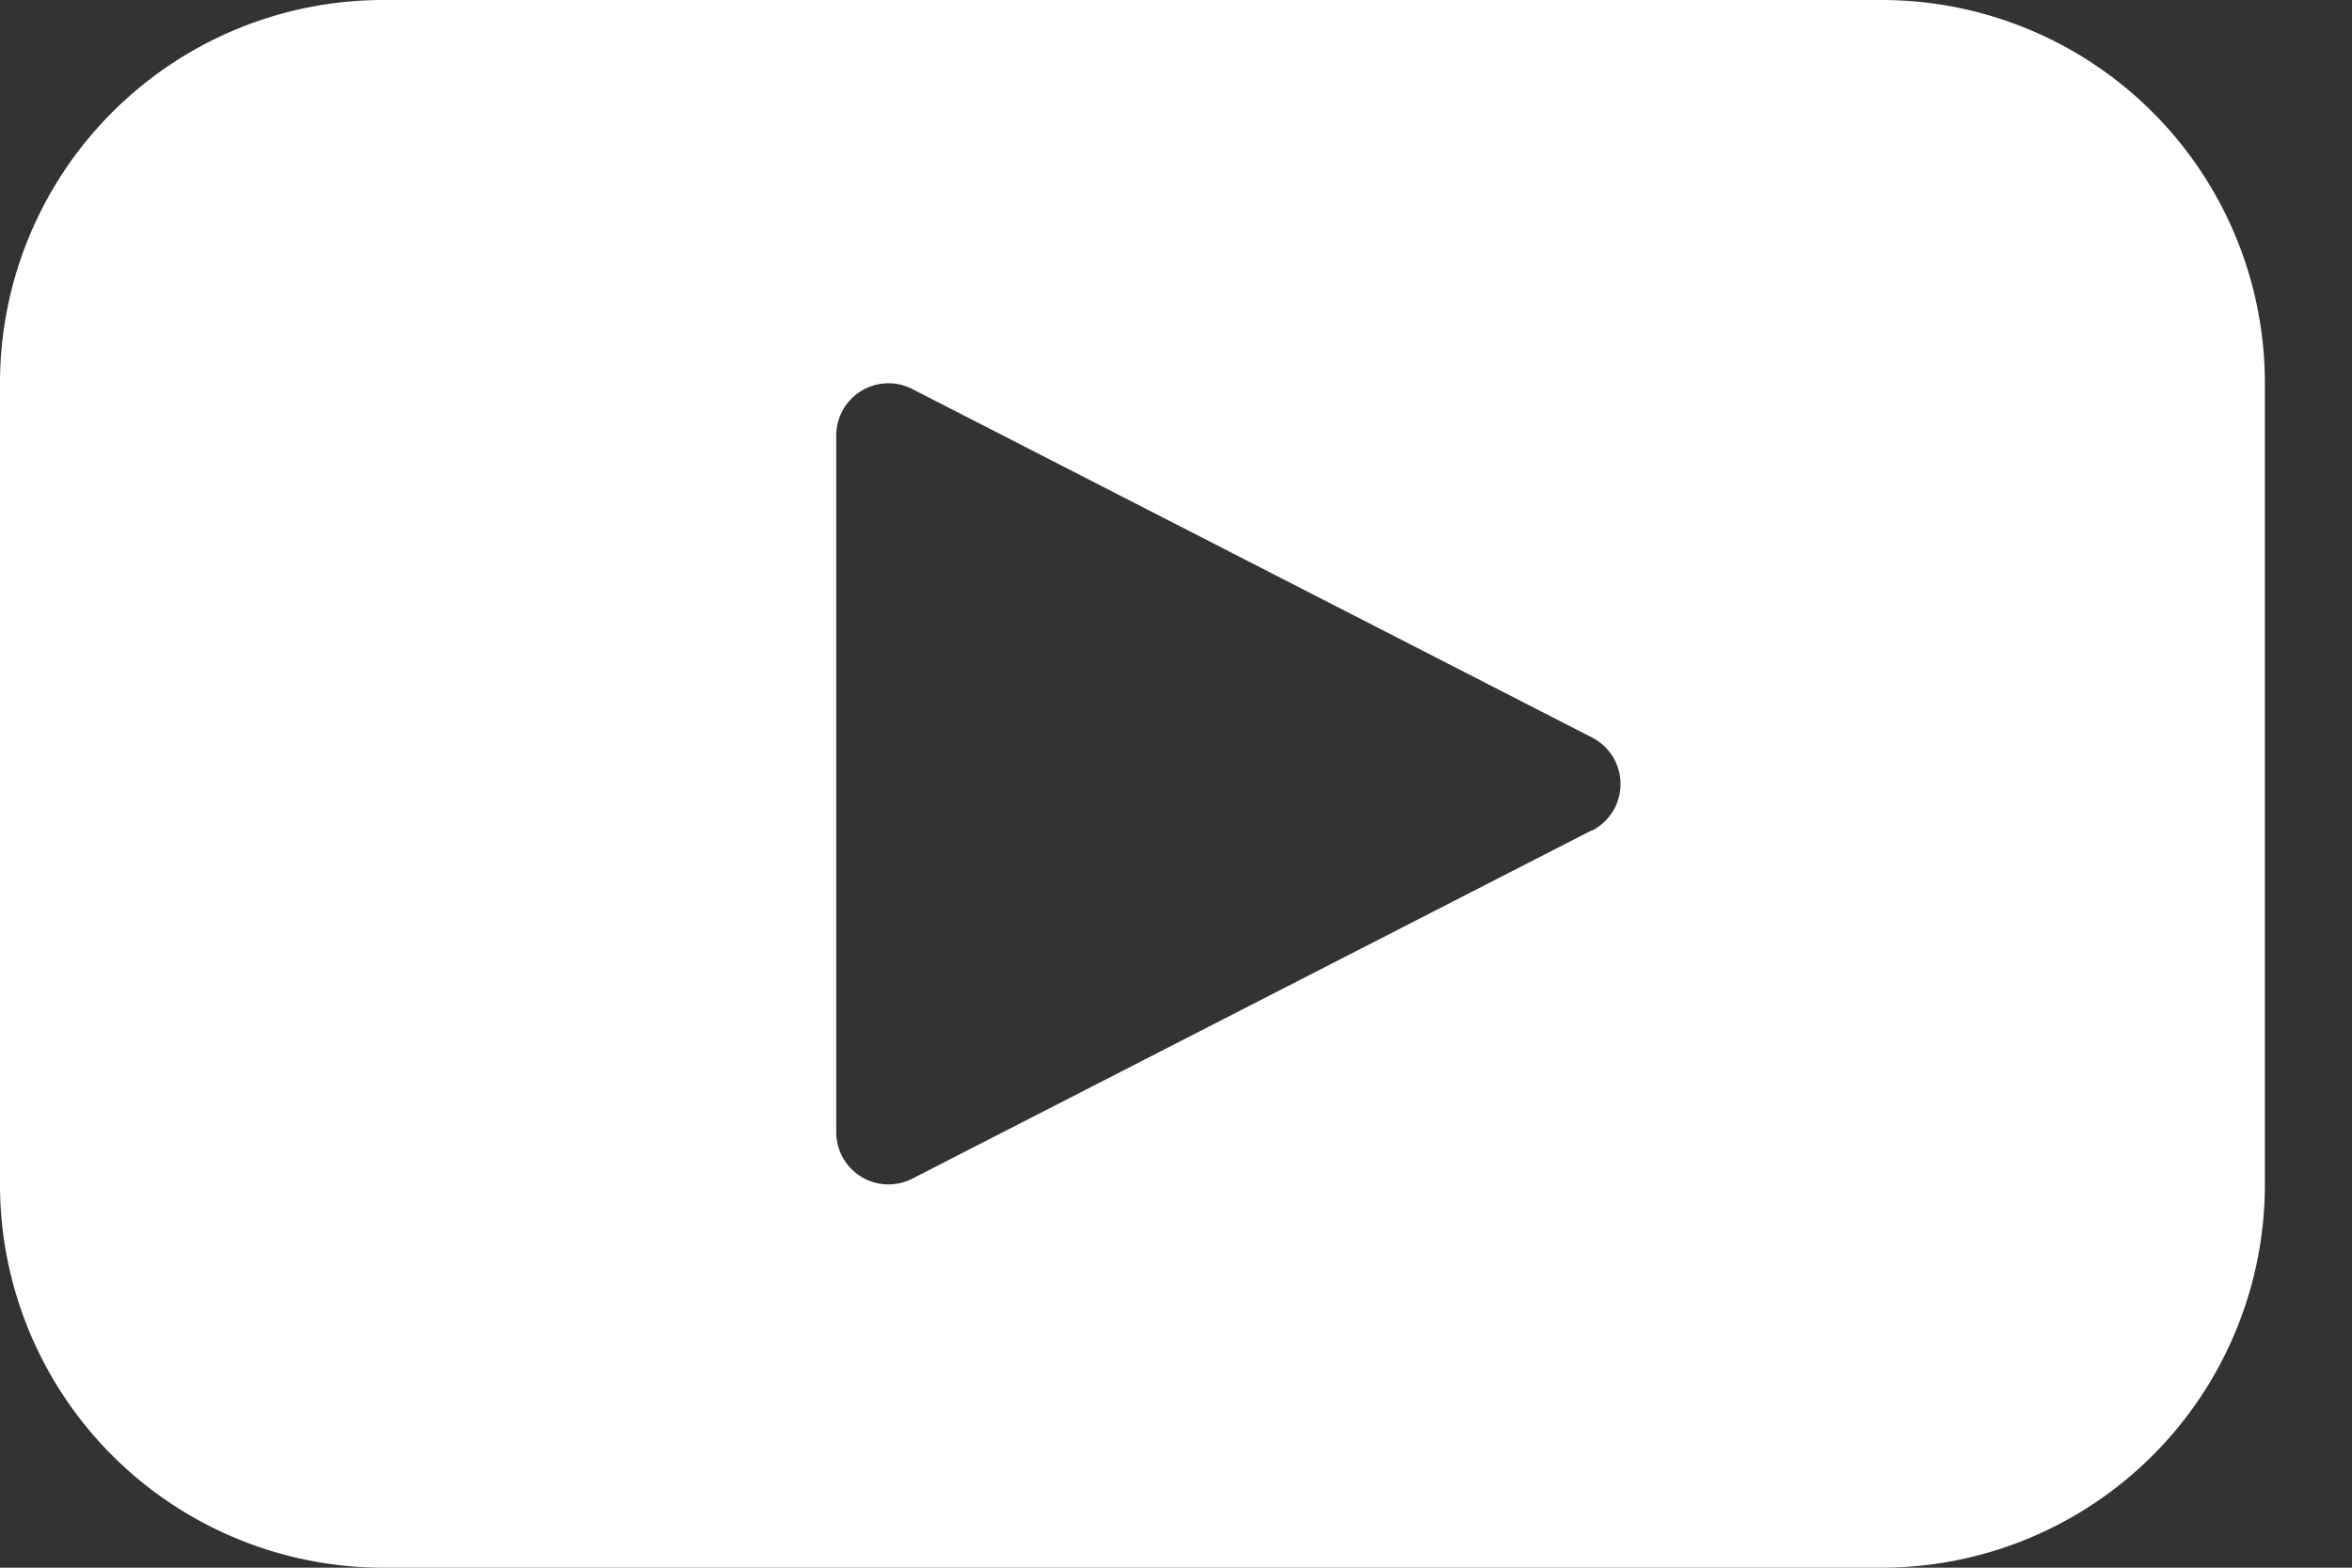 <svg width="24" height="16" fill="none" xmlns="http://www.w3.org/2000/svg">
  <rect width="100%" height="100%" fill="#333333" stroke="none"/>
  <path
    d="M19.2 0H3.911A3.911 3.911 0 000 3.911v8.178A3.911 3.911 0 003.911 16H19.2a3.911 3.911 0 003.911-3.911V3.91A3.911 3.911 0 0019.2 0zm-2.955 8.473l-6.933 3.555a.533.533 0 01-.779-.472V4.444a.533.533 0 01.779-.472l6.933 3.555a.533.533 0 010 .95v-.004z"
    fill="#FFF" /></svg>